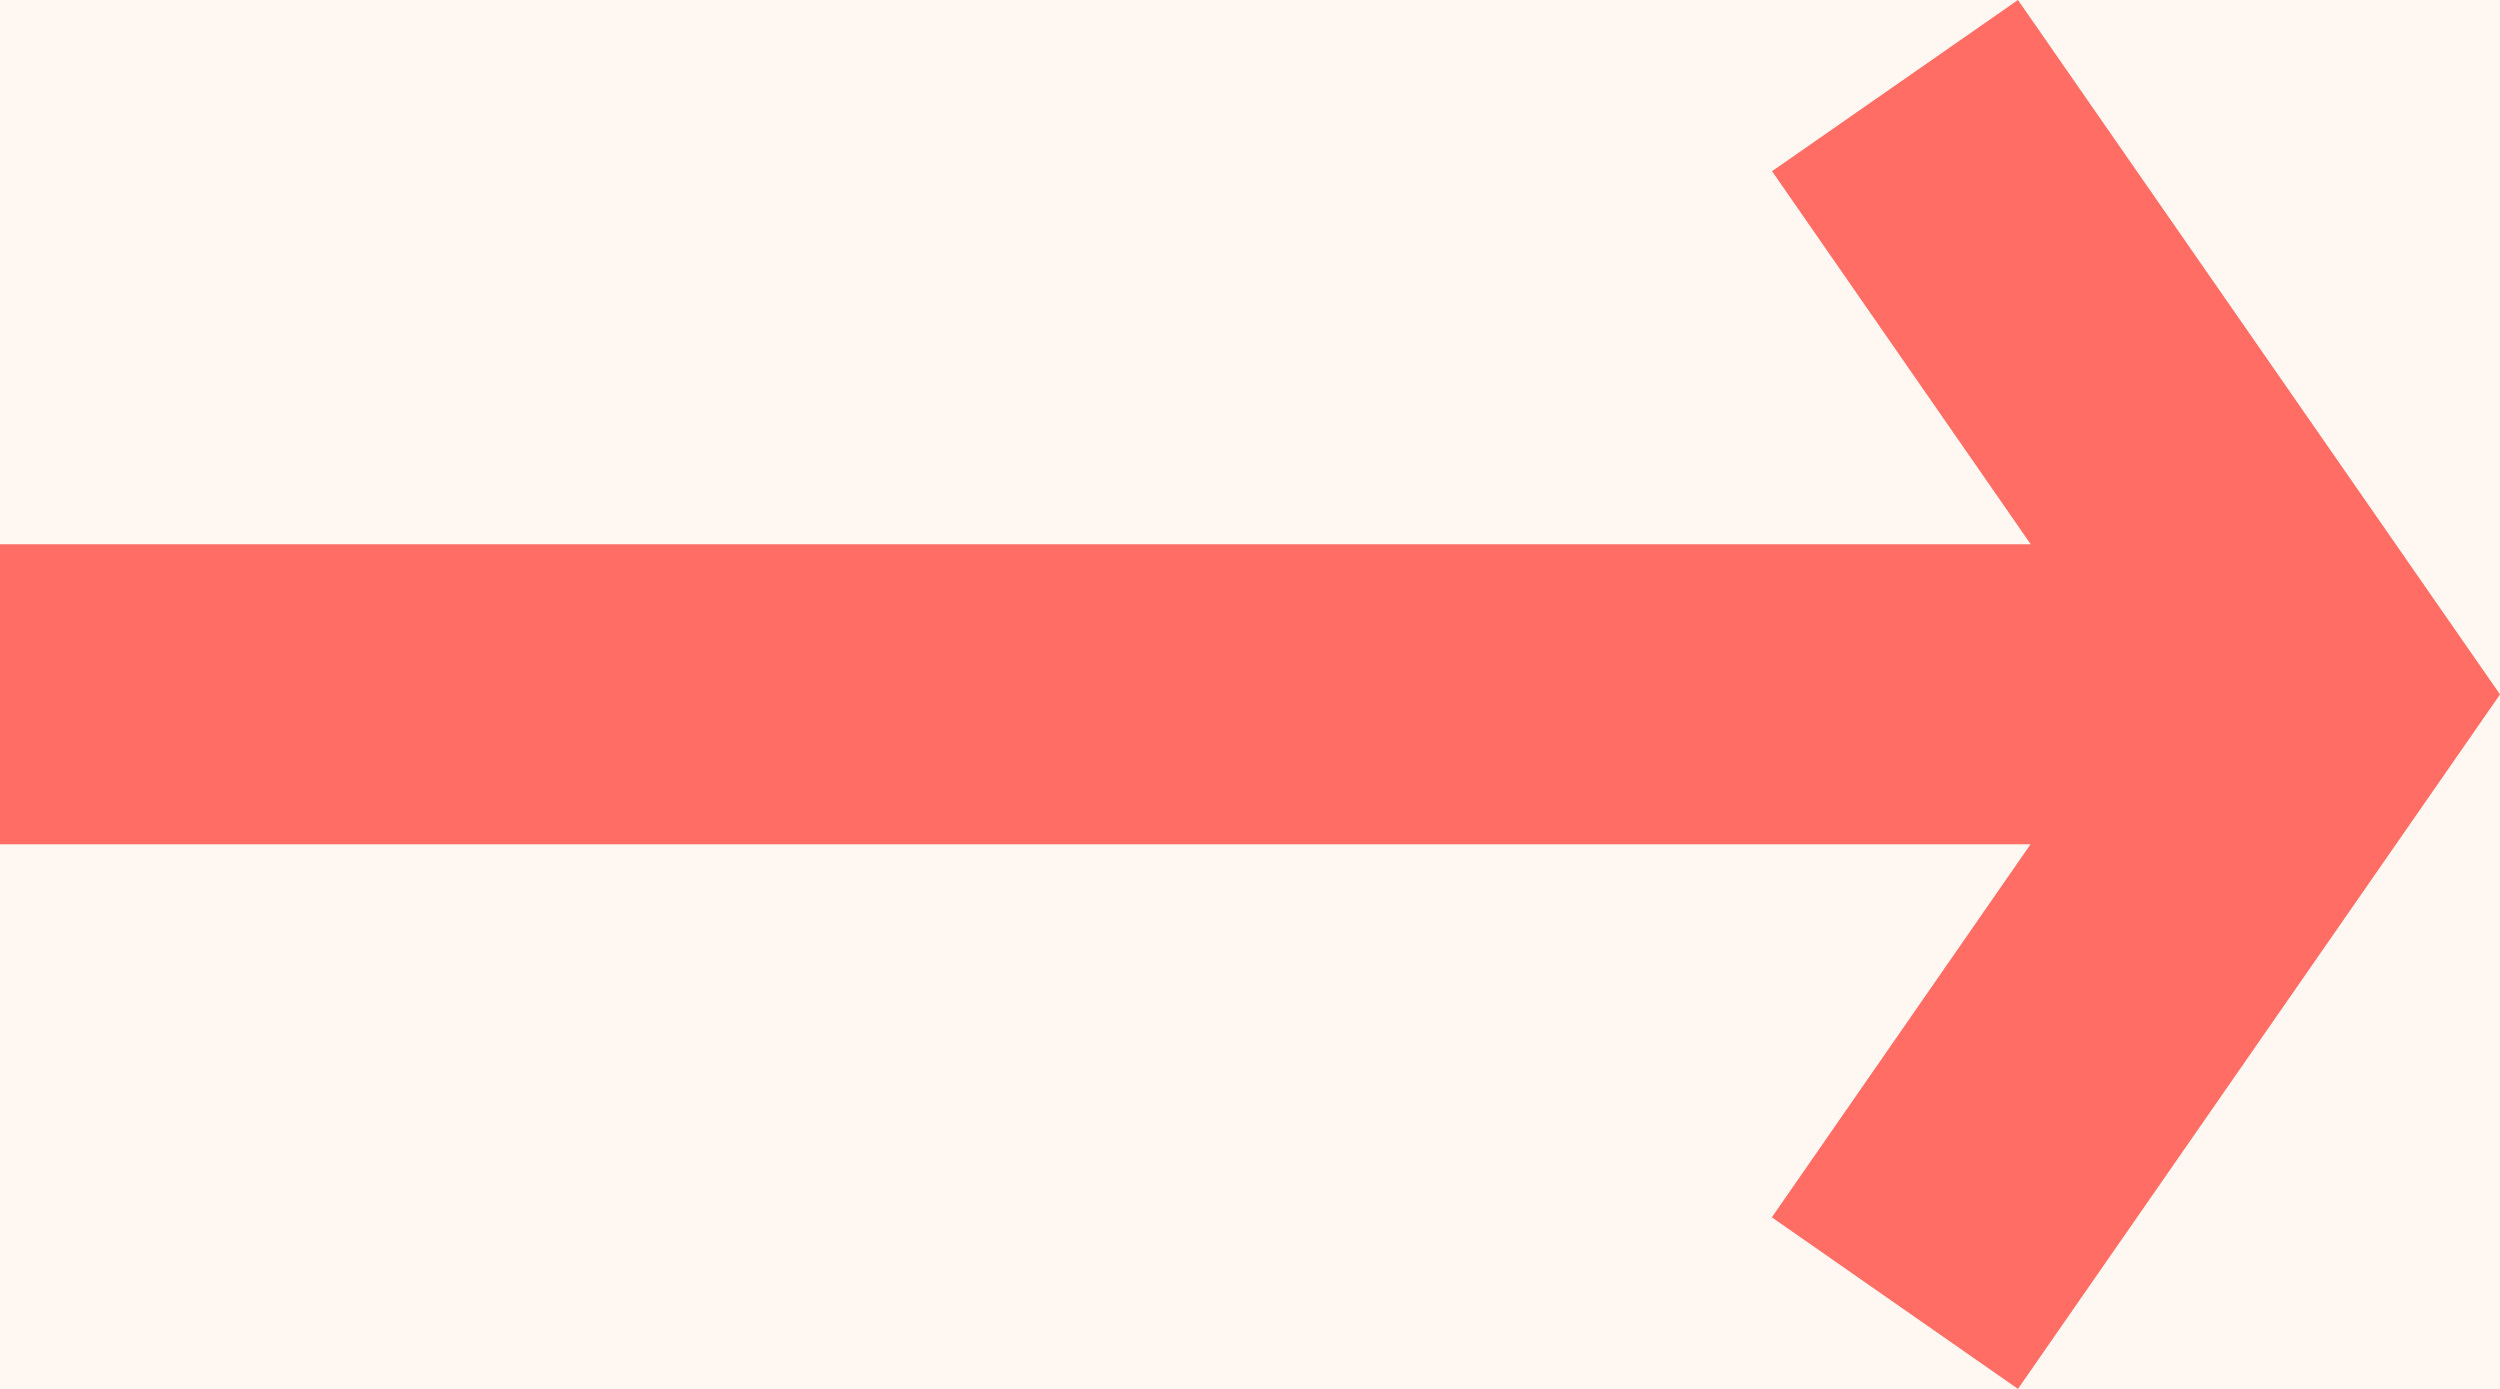 <svg width="27" height="15" viewBox="0 0 27 15" fill="none" xmlns="http://www.w3.org/2000/svg">
<rect width="27" height="15" fill="#F5F5F5"/>
<g id="MY HOMEPAGE - Wireframe Desktop" clip-path="url(#clip0_1080_1598)">
<rect width="1440" height="7694" transform="translate(-1257 -3454)" fill="#FFF7F2"/>
<g id="Frame 456">
<g id="Text block">
<rect width="1440.24" height="1038" transform="translate(-1257 -667)" fill="#FFF7F2"/>
<g id="Frame 457">
<g id="Group 389">
<g id="Frame 399">
<g id="Frame 459">
<g id="Group 395">
<g id="Frame 406">
<path id="Vector" d="M27 7.5L21.794 15L19.136 13.147L21.93 9.118L0 9.118L0 5.878L21.932 5.878L19.138 1.849L21.794 0L27 7.5Z" fill="#FF6D64"/>
</g>
</g>
</g>
</g>
</g>
</g>
</g>
</g>
</g>
<defs>
<clipPath id="clip0_1080_1598">
<rect width="1440" height="7694" fill="white" transform="translate(-1257 -3454)"/>
</clipPath>
</defs>
</svg>
